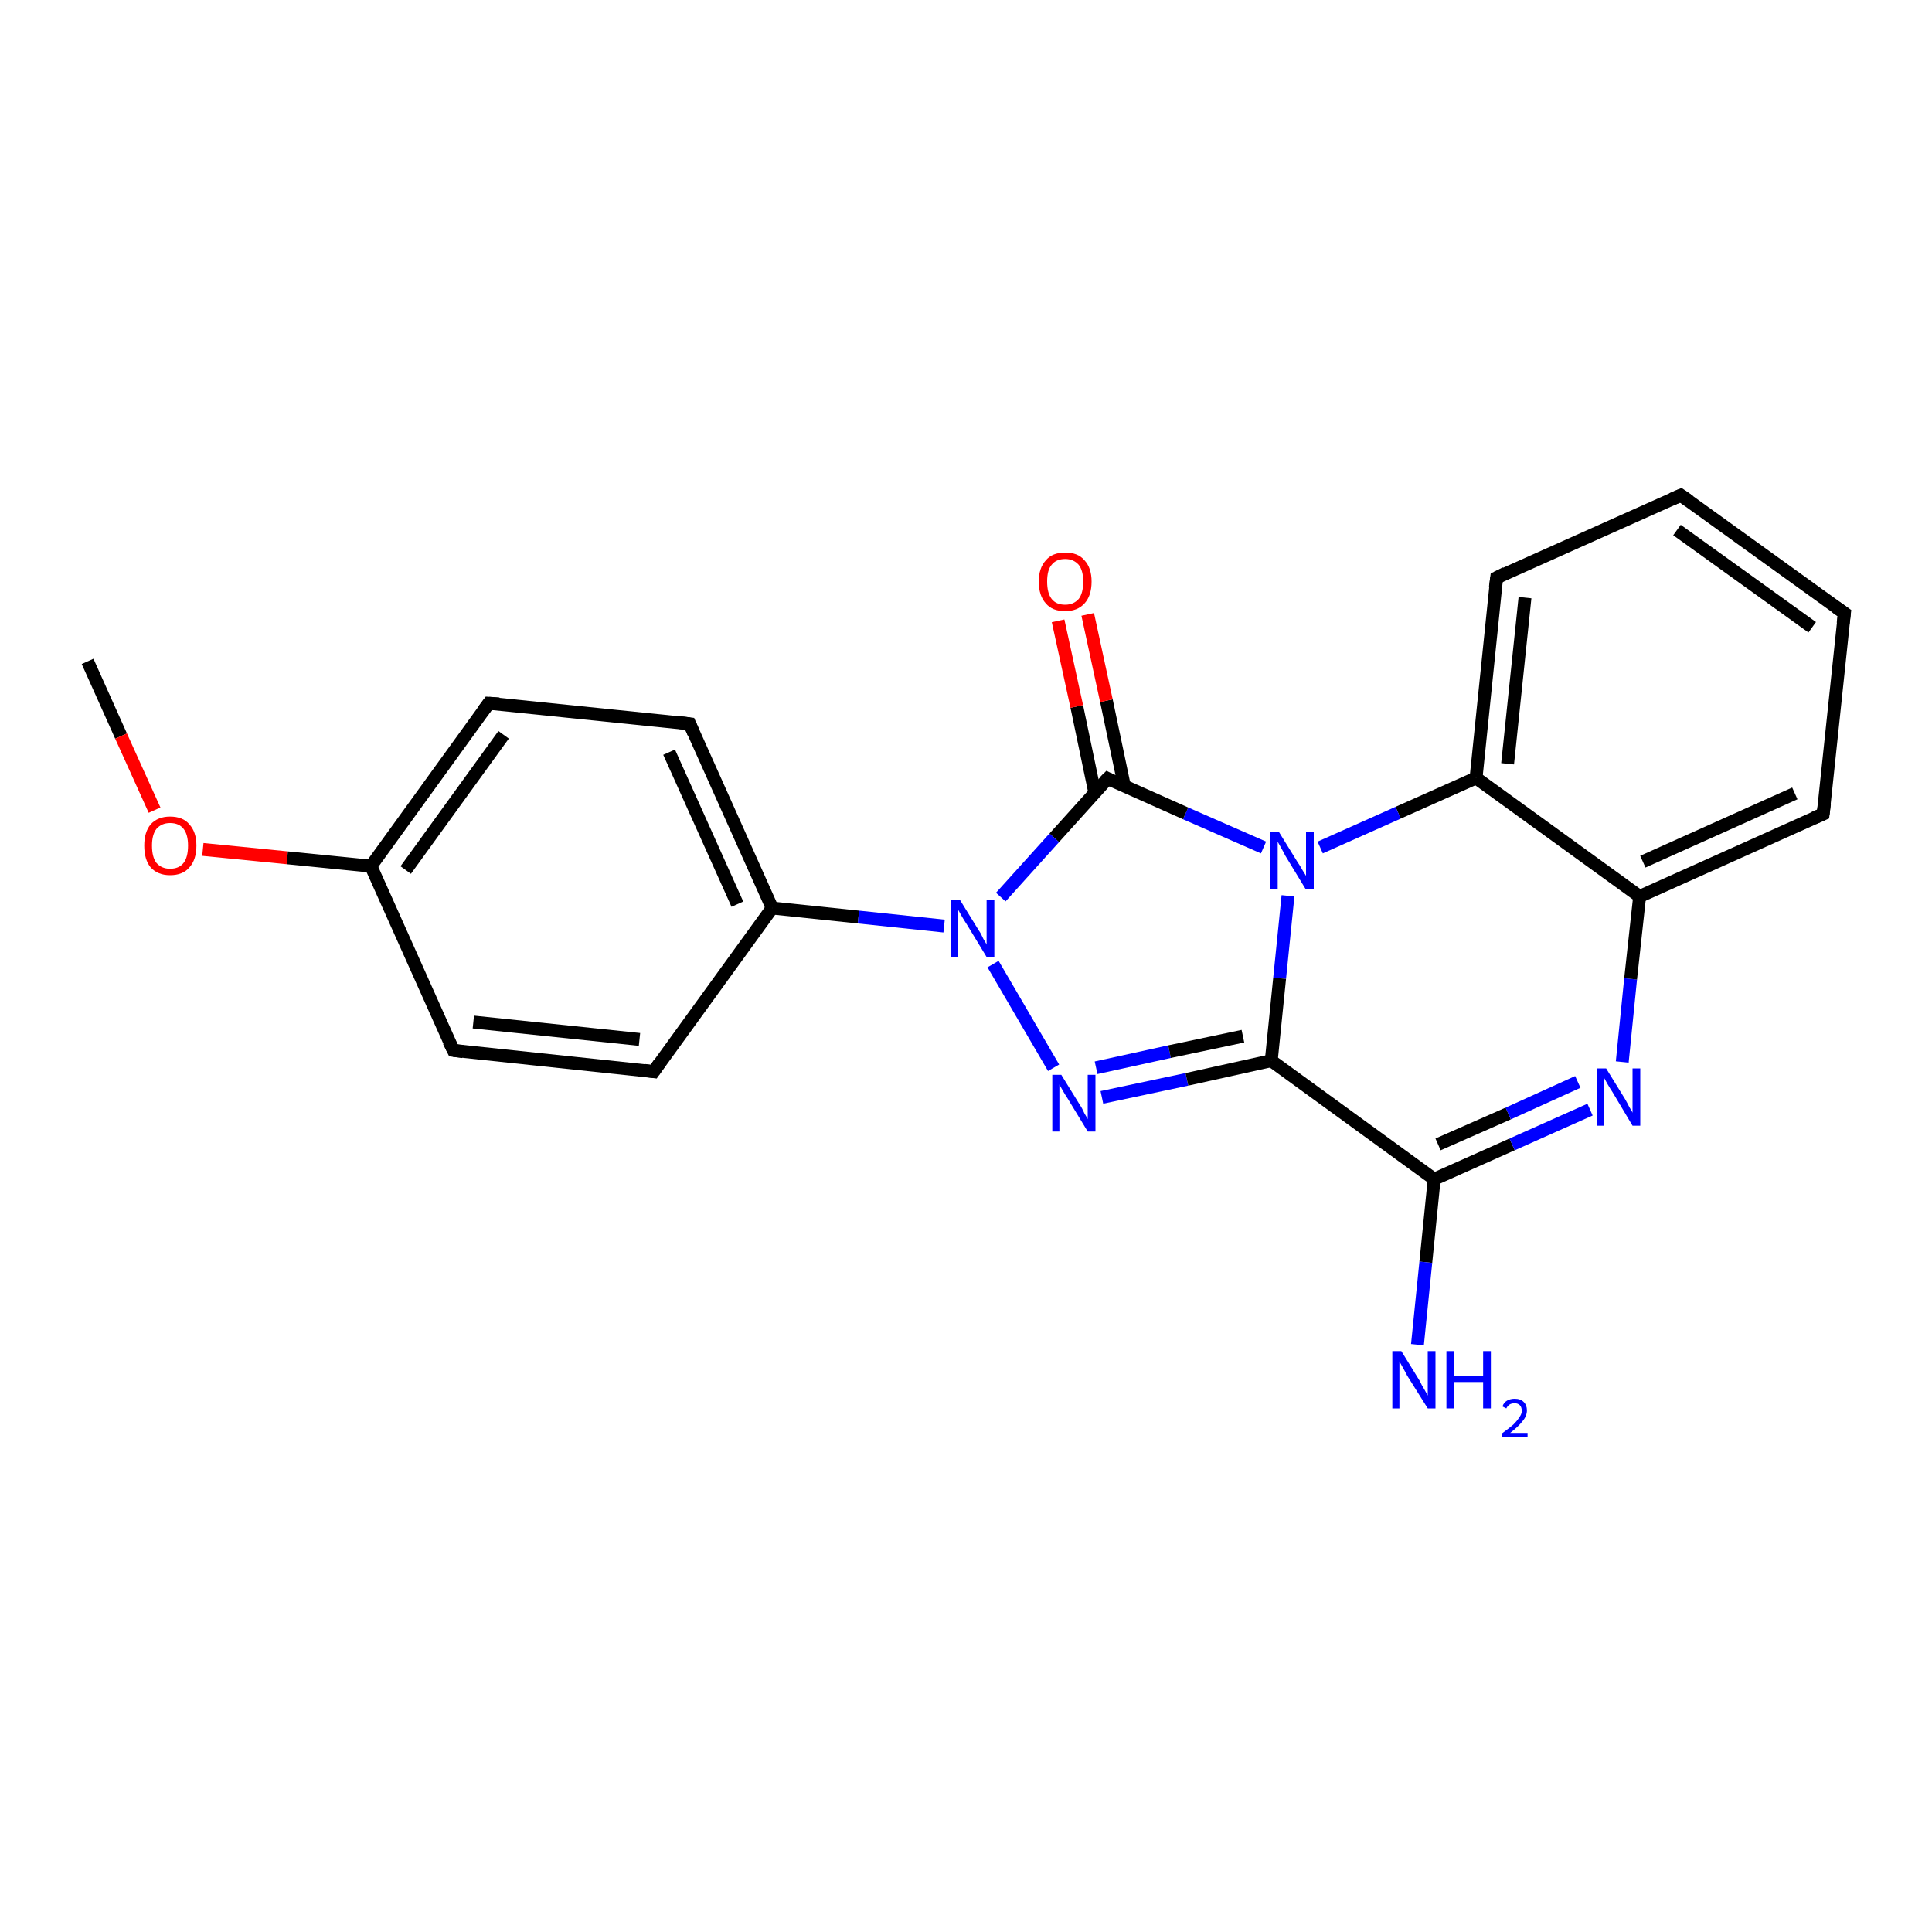 <?xml version='1.0' encoding='iso-8859-1'?>
<svg version='1.1' baseProfile='full'
              xmlns='http://www.w3.org/2000/svg'
                      xmlns:rdkit='http://www.rdkit.org/xml'
                      xmlns:xlink='http://www.w3.org/1999/xlink'
                  xml:space='preserve'
width='300px' height='300px' viewBox='0 0 300 300'>
<!-- END OF HEADER -->
<rect style='opacity:1.0;fill:#FFFFFF;stroke:none' width='300.0' height='300.0' x='0.0' y='0.0'> </rect>
<path class='bond-0 atom-0 atom-1' d='M 13.6,102.7 L 18.8,114.3' style='fill:none;fill-rule:evenodd;stroke:#000000;stroke-width:2.0px;stroke-linecap:butt;stroke-linejoin:miter;stroke-opacity:1' />
<path class='bond-0 atom-0 atom-1' d='M 18.8,114.3 L 24.0,125.8' style='fill:none;fill-rule:evenodd;stroke:#FF0000;stroke-width:2.0px;stroke-linecap:butt;stroke-linejoin:miter;stroke-opacity:1' />
<path class='bond-1 atom-1 atom-2' d='M 31.5,131.9 L 44.6,133.2' style='fill:none;fill-rule:evenodd;stroke:#FF0000;stroke-width:2.0px;stroke-linecap:butt;stroke-linejoin:miter;stroke-opacity:1' />
<path class='bond-1 atom-1 atom-2' d='M 44.6,133.2 L 57.6,134.5' style='fill:none;fill-rule:evenodd;stroke:#000000;stroke-width:2.0px;stroke-linecap:butt;stroke-linejoin:miter;stroke-opacity:1' />
<path class='bond-2 atom-2 atom-3' d='M 57.6,134.5 L 75.9,109.2' style='fill:none;fill-rule:evenodd;stroke:#000000;stroke-width:2.0px;stroke-linecap:butt;stroke-linejoin:miter;stroke-opacity:1' />
<path class='bond-2 atom-2 atom-3' d='M 63.0,135.1 L 78.2,114.1' style='fill:none;fill-rule:evenodd;stroke:#000000;stroke-width:2.0px;stroke-linecap:butt;stroke-linejoin:miter;stroke-opacity:1' />
<path class='bond-3 atom-3 atom-4' d='M 75.9,109.2 L 107.1,112.4' style='fill:none;fill-rule:evenodd;stroke:#000000;stroke-width:2.0px;stroke-linecap:butt;stroke-linejoin:miter;stroke-opacity:1' />
<path class='bond-4 atom-4 atom-5' d='M 107.1,112.4 L 119.9,141.0' style='fill:none;fill-rule:evenodd;stroke:#000000;stroke-width:2.0px;stroke-linecap:butt;stroke-linejoin:miter;stroke-opacity:1' />
<path class='bond-4 atom-4 atom-5' d='M 103.9,116.8 L 114.5,140.4' style='fill:none;fill-rule:evenodd;stroke:#000000;stroke-width:2.0px;stroke-linecap:butt;stroke-linejoin:miter;stroke-opacity:1' />
<path class='bond-5 atom-5 atom-6' d='M 119.9,141.0 L 101.5,166.4' style='fill:none;fill-rule:evenodd;stroke:#000000;stroke-width:2.0px;stroke-linecap:butt;stroke-linejoin:miter;stroke-opacity:1' />
<path class='bond-6 atom-6 atom-7' d='M 101.5,166.4 L 70.4,163.1' style='fill:none;fill-rule:evenodd;stroke:#000000;stroke-width:2.0px;stroke-linecap:butt;stroke-linejoin:miter;stroke-opacity:1' />
<path class='bond-6 atom-6 atom-7' d='M 99.3,161.4 L 73.5,158.7' style='fill:none;fill-rule:evenodd;stroke:#000000;stroke-width:2.0px;stroke-linecap:butt;stroke-linejoin:miter;stroke-opacity:1' />
<path class='bond-7 atom-5 atom-8' d='M 119.9,141.0 L 133.3,142.4' style='fill:none;fill-rule:evenodd;stroke:#000000;stroke-width:2.0px;stroke-linecap:butt;stroke-linejoin:miter;stroke-opacity:1' />
<path class='bond-7 atom-5 atom-8' d='M 133.3,142.4 L 146.6,143.8' style='fill:none;fill-rule:evenodd;stroke:#0000FF;stroke-width:2.0px;stroke-linecap:butt;stroke-linejoin:miter;stroke-opacity:1' />
<path class='bond-8 atom-8 atom-9' d='M 154.2,149.7 L 163.6,165.8' style='fill:none;fill-rule:evenodd;stroke:#0000FF;stroke-width:2.0px;stroke-linecap:butt;stroke-linejoin:miter;stroke-opacity:1' />
<path class='bond-9 atom-9 atom-10' d='M 171.1,170.4 L 184.3,167.6' style='fill:none;fill-rule:evenodd;stroke:#0000FF;stroke-width:2.0px;stroke-linecap:butt;stroke-linejoin:miter;stroke-opacity:1' />
<path class='bond-9 atom-9 atom-10' d='M 184.3,167.6 L 197.4,164.7' style='fill:none;fill-rule:evenodd;stroke:#000000;stroke-width:2.0px;stroke-linecap:butt;stroke-linejoin:miter;stroke-opacity:1' />
<path class='bond-9 atom-9 atom-10' d='M 170.2,165.8 L 181.6,163.3' style='fill:none;fill-rule:evenodd;stroke:#0000FF;stroke-width:2.0px;stroke-linecap:butt;stroke-linejoin:miter;stroke-opacity:1' />
<path class='bond-9 atom-9 atom-10' d='M 181.6,163.3 L 193.0,160.9' style='fill:none;fill-rule:evenodd;stroke:#000000;stroke-width:2.0px;stroke-linecap:butt;stroke-linejoin:miter;stroke-opacity:1' />
<path class='bond-10 atom-10 atom-11' d='M 197.4,164.7 L 222.7,183.1' style='fill:none;fill-rule:evenodd;stroke:#000000;stroke-width:2.0px;stroke-linecap:butt;stroke-linejoin:miter;stroke-opacity:1' />
<path class='bond-11 atom-11 atom-12' d='M 222.7,183.1 L 221.4,196.0' style='fill:none;fill-rule:evenodd;stroke:#000000;stroke-width:2.0px;stroke-linecap:butt;stroke-linejoin:miter;stroke-opacity:1' />
<path class='bond-11 atom-11 atom-12' d='M 221.4,196.0 L 220.1,208.8' style='fill:none;fill-rule:evenodd;stroke:#0000FF;stroke-width:2.0px;stroke-linecap:butt;stroke-linejoin:miter;stroke-opacity:1' />
<path class='bond-12 atom-11 atom-13' d='M 222.7,183.1 L 234.8,177.7' style='fill:none;fill-rule:evenodd;stroke:#000000;stroke-width:2.0px;stroke-linecap:butt;stroke-linejoin:miter;stroke-opacity:1' />
<path class='bond-12 atom-11 atom-13' d='M 234.8,177.7 L 246.9,172.3' style='fill:none;fill-rule:evenodd;stroke:#0000FF;stroke-width:2.0px;stroke-linecap:butt;stroke-linejoin:miter;stroke-opacity:1' />
<path class='bond-12 atom-11 atom-13' d='M 223.3,177.7 L 234.2,172.9' style='fill:none;fill-rule:evenodd;stroke:#000000;stroke-width:2.0px;stroke-linecap:butt;stroke-linejoin:miter;stroke-opacity:1' />
<path class='bond-12 atom-11 atom-13' d='M 234.2,172.9 L 245.0,168.0' style='fill:none;fill-rule:evenodd;stroke:#0000FF;stroke-width:2.0px;stroke-linecap:butt;stroke-linejoin:miter;stroke-opacity:1' />
<path class='bond-13 atom-13 atom-14' d='M 251.9,164.9 L 253.2,152.0' style='fill:none;fill-rule:evenodd;stroke:#0000FF;stroke-width:2.0px;stroke-linecap:butt;stroke-linejoin:miter;stroke-opacity:1' />
<path class='bond-13 atom-13 atom-14' d='M 253.2,152.0 L 254.6,139.2' style='fill:none;fill-rule:evenodd;stroke:#000000;stroke-width:2.0px;stroke-linecap:butt;stroke-linejoin:miter;stroke-opacity:1' />
<path class='bond-14 atom-14 atom-15' d='M 254.6,139.2 L 283.1,126.4' style='fill:none;fill-rule:evenodd;stroke:#000000;stroke-width:2.0px;stroke-linecap:butt;stroke-linejoin:miter;stroke-opacity:1' />
<path class='bond-14 atom-14 atom-15' d='M 255.1,133.8 L 278.7,123.2' style='fill:none;fill-rule:evenodd;stroke:#000000;stroke-width:2.0px;stroke-linecap:butt;stroke-linejoin:miter;stroke-opacity:1' />
<path class='bond-15 atom-15 atom-16' d='M 283.1,126.4 L 286.4,95.2' style='fill:none;fill-rule:evenodd;stroke:#000000;stroke-width:2.0px;stroke-linecap:butt;stroke-linejoin:miter;stroke-opacity:1' />
<path class='bond-16 atom-16 atom-17' d='M 286.4,95.2 L 261.0,76.9' style='fill:none;fill-rule:evenodd;stroke:#000000;stroke-width:2.0px;stroke-linecap:butt;stroke-linejoin:miter;stroke-opacity:1' />
<path class='bond-16 atom-16 atom-17' d='M 281.4,97.4 L 260.4,82.3' style='fill:none;fill-rule:evenodd;stroke:#000000;stroke-width:2.0px;stroke-linecap:butt;stroke-linejoin:miter;stroke-opacity:1' />
<path class='bond-17 atom-17 atom-18' d='M 261.0,76.9 L 232.4,89.7' style='fill:none;fill-rule:evenodd;stroke:#000000;stroke-width:2.0px;stroke-linecap:butt;stroke-linejoin:miter;stroke-opacity:1' />
<path class='bond-18 atom-18 atom-19' d='M 232.4,89.7 L 229.2,120.8' style='fill:none;fill-rule:evenodd;stroke:#000000;stroke-width:2.0px;stroke-linecap:butt;stroke-linejoin:miter;stroke-opacity:1' />
<path class='bond-18 atom-18 atom-19' d='M 236.8,92.8 L 234.1,118.6' style='fill:none;fill-rule:evenodd;stroke:#000000;stroke-width:2.0px;stroke-linecap:butt;stroke-linejoin:miter;stroke-opacity:1' />
<path class='bond-19 atom-19 atom-20' d='M 229.2,120.8 L 217.1,126.2' style='fill:none;fill-rule:evenodd;stroke:#000000;stroke-width:2.0px;stroke-linecap:butt;stroke-linejoin:miter;stroke-opacity:1' />
<path class='bond-19 atom-19 atom-20' d='M 217.1,126.2 L 205.0,131.6' style='fill:none;fill-rule:evenodd;stroke:#0000FF;stroke-width:2.0px;stroke-linecap:butt;stroke-linejoin:miter;stroke-opacity:1' />
<path class='bond-20 atom-20 atom-21' d='M 196.2,131.6 L 184.1,126.3' style='fill:none;fill-rule:evenodd;stroke:#0000FF;stroke-width:2.0px;stroke-linecap:butt;stroke-linejoin:miter;stroke-opacity:1' />
<path class='bond-20 atom-20 atom-21' d='M 184.1,126.3 L 172.0,120.9' style='fill:none;fill-rule:evenodd;stroke:#000000;stroke-width:2.0px;stroke-linecap:butt;stroke-linejoin:miter;stroke-opacity:1' />
<path class='bond-21 atom-21 atom-22' d='M 174.6,122.1 L 171.8,108.8' style='fill:none;fill-rule:evenodd;stroke:#000000;stroke-width:2.0px;stroke-linecap:butt;stroke-linejoin:miter;stroke-opacity:1' />
<path class='bond-21 atom-21 atom-22' d='M 171.8,108.8 L 168.9,95.4' style='fill:none;fill-rule:evenodd;stroke:#FF0000;stroke-width:2.0px;stroke-linecap:butt;stroke-linejoin:miter;stroke-opacity:1' />
<path class='bond-21 atom-21 atom-22' d='M 170.0,123.1 L 167.2,109.7' style='fill:none;fill-rule:evenodd;stroke:#000000;stroke-width:2.0px;stroke-linecap:butt;stroke-linejoin:miter;stroke-opacity:1' />
<path class='bond-21 atom-21 atom-22' d='M 167.2,109.7 L 164.3,96.4' style='fill:none;fill-rule:evenodd;stroke:#FF0000;stroke-width:2.0px;stroke-linecap:butt;stroke-linejoin:miter;stroke-opacity:1' />
<path class='bond-22 atom-7 atom-2' d='M 70.4,163.1 L 57.6,134.5' style='fill:none;fill-rule:evenodd;stroke:#000000;stroke-width:2.0px;stroke-linecap:butt;stroke-linejoin:miter;stroke-opacity:1' />
<path class='bond-23 atom-21 atom-8' d='M 172.0,120.9 L 163.7,130.1' style='fill:none;fill-rule:evenodd;stroke:#000000;stroke-width:2.0px;stroke-linecap:butt;stroke-linejoin:miter;stroke-opacity:1' />
<path class='bond-23 atom-21 atom-8' d='M 163.7,130.1 L 155.4,139.3' style='fill:none;fill-rule:evenodd;stroke:#0000FF;stroke-width:2.0px;stroke-linecap:butt;stroke-linejoin:miter;stroke-opacity:1' />
<path class='bond-24 atom-20 atom-10' d='M 200.0,139.1 L 198.7,151.9' style='fill:none;fill-rule:evenodd;stroke:#0000FF;stroke-width:2.0px;stroke-linecap:butt;stroke-linejoin:miter;stroke-opacity:1' />
<path class='bond-24 atom-20 atom-10' d='M 198.7,151.9 L 197.4,164.7' style='fill:none;fill-rule:evenodd;stroke:#000000;stroke-width:2.0px;stroke-linecap:butt;stroke-linejoin:miter;stroke-opacity:1' />
<path class='bond-25 atom-19 atom-14' d='M 229.2,120.8 L 254.6,139.2' style='fill:none;fill-rule:evenodd;stroke:#000000;stroke-width:2.0px;stroke-linecap:butt;stroke-linejoin:miter;stroke-opacity:1' />
<path d='M 75.0,110.4 L 75.9,109.2 L 77.5,109.3' style='fill:none;stroke:#000000;stroke-width:2.0px;stroke-linecap:butt;stroke-linejoin:miter;stroke-opacity:1;' />
<path d='M 105.5,112.2 L 107.1,112.4 L 107.7,113.8' style='fill:none;stroke:#000000;stroke-width:2.0px;stroke-linecap:butt;stroke-linejoin:miter;stroke-opacity:1;' />
<path d='M 102.4,165.1 L 101.5,166.4 L 100.0,166.2' style='fill:none;stroke:#000000;stroke-width:2.0px;stroke-linecap:butt;stroke-linejoin:miter;stroke-opacity:1;' />
<path d='M 71.9,163.3 L 70.4,163.1 L 69.7,161.7' style='fill:none;stroke:#000000;stroke-width:2.0px;stroke-linecap:butt;stroke-linejoin:miter;stroke-opacity:1;' />
<path d='M 281.7,127.0 L 283.1,126.4 L 283.3,124.8' style='fill:none;stroke:#000000;stroke-width:2.0px;stroke-linecap:butt;stroke-linejoin:miter;stroke-opacity:1;' />
<path d='M 286.2,96.8 L 286.4,95.2 L 285.1,94.3' style='fill:none;stroke:#000000;stroke-width:2.0px;stroke-linecap:butt;stroke-linejoin:miter;stroke-opacity:1;' />
<path d='M 262.3,77.8 L 261.0,76.9 L 259.6,77.5' style='fill:none;stroke:#000000;stroke-width:2.0px;stroke-linecap:butt;stroke-linejoin:miter;stroke-opacity:1;' />
<path d='M 233.8,89.0 L 232.4,89.7 L 232.2,91.2' style='fill:none;stroke:#000000;stroke-width:2.0px;stroke-linecap:butt;stroke-linejoin:miter;stroke-opacity:1;' />
<path d='M 172.6,121.2 L 172.0,120.9 L 171.5,121.4' style='fill:none;stroke:#000000;stroke-width:2.0px;stroke-linecap:butt;stroke-linejoin:miter;stroke-opacity:1;' />
<path class='atom-1' d='M 22.4 131.3
Q 22.4 129.2, 23.4 128.0
Q 24.5 126.8, 26.4 126.8
Q 28.4 126.8, 29.4 128.0
Q 30.5 129.2, 30.5 131.3
Q 30.5 133.5, 29.4 134.7
Q 28.4 135.9, 26.4 135.9
Q 24.5 135.9, 23.4 134.7
Q 22.4 133.5, 22.4 131.3
M 26.4 134.9
Q 27.8 134.9, 28.5 134.0
Q 29.2 133.1, 29.2 131.3
Q 29.2 129.6, 28.5 128.7
Q 27.8 127.8, 26.4 127.8
Q 25.1 127.8, 24.3 128.7
Q 23.6 129.6, 23.6 131.3
Q 23.6 133.1, 24.3 134.0
Q 25.1 134.9, 26.4 134.9
' fill='#FF0000'/>
<path class='atom-8' d='M 149.1 139.8
L 152.0 144.5
Q 152.3 144.9, 152.7 145.8
Q 153.2 146.6, 153.2 146.7
L 153.2 139.8
L 154.4 139.8
L 154.4 148.6
L 153.2 148.6
L 150.1 143.5
Q 149.7 142.9, 149.3 142.2
Q 148.9 141.5, 148.8 141.3
L 148.8 148.6
L 147.7 148.6
L 147.7 139.8
L 149.1 139.8
' fill='#0000FF'/>
<path class='atom-9' d='M 164.8 166.9
L 167.7 171.6
Q 168.0 172.0, 168.4 172.9
Q 168.9 173.7, 168.9 173.8
L 168.9 166.9
L 170.1 166.9
L 170.1 175.7
L 168.9 175.7
L 165.8 170.6
Q 165.4 170.0, 165.0 169.3
Q 164.6 168.6, 164.5 168.4
L 164.5 175.7
L 163.4 175.7
L 163.4 166.9
L 164.8 166.9
' fill='#0000FF'/>
<path class='atom-12' d='M 217.6 209.8
L 220.5 214.5
Q 220.7 215.0, 221.2 215.8
Q 221.7 216.7, 221.7 216.7
L 221.7 209.8
L 222.9 209.8
L 222.9 218.7
L 221.7 218.7
L 218.5 213.6
Q 218.2 213.0, 217.8 212.3
Q 217.4 211.6, 217.3 211.4
L 217.3 218.7
L 216.2 218.7
L 216.2 209.8
L 217.6 209.8
' fill='#0000FF'/>
<path class='atom-12' d='M 224.6 209.8
L 225.8 209.8
L 225.8 213.6
L 230.3 213.6
L 230.3 209.8
L 231.5 209.8
L 231.5 218.7
L 230.3 218.7
L 230.3 214.6
L 225.8 214.6
L 225.8 218.7
L 224.6 218.7
L 224.6 209.8
' fill='#0000FF'/>
<path class='atom-12' d='M 233.3 218.4
Q 233.5 217.8, 234.0 217.5
Q 234.5 217.2, 235.2 217.2
Q 236.1 217.2, 236.6 217.7
Q 237.1 218.2, 237.1 219.0
Q 237.1 219.9, 236.4 220.7
Q 235.8 221.5, 234.5 222.5
L 237.2 222.5
L 237.2 223.1
L 233.2 223.1
L 233.2 222.6
Q 234.3 221.8, 235.0 221.2
Q 235.6 220.6, 235.9 220.1
Q 236.3 219.6, 236.3 219.1
Q 236.3 218.5, 236.0 218.2
Q 235.7 217.9, 235.2 217.9
Q 234.7 217.9, 234.4 218.1
Q 234.1 218.3, 233.9 218.7
L 233.3 218.4
' fill='#0000FF'/>
<path class='atom-13' d='M 249.4 165.9
L 252.3 170.6
Q 252.6 171.1, 253.0 171.9
Q 253.5 172.7, 253.5 172.8
L 253.5 165.9
L 254.7 165.9
L 254.7 174.8
L 253.5 174.8
L 250.4 169.6
Q 250.0 169.0, 249.6 168.3
Q 249.2 167.6, 249.1 167.4
L 249.1 174.8
L 248.0 174.8
L 248.0 165.9
L 249.4 165.9
' fill='#0000FF'/>
<path class='atom-20' d='M 198.6 129.2
L 201.5 133.9
Q 201.8 134.3, 202.3 135.2
Q 202.8 136.0, 202.8 136.0
L 202.8 129.2
L 204.0 129.2
L 204.0 138.0
L 202.7 138.0
L 199.6 132.9
Q 199.3 132.3, 198.9 131.6
Q 198.5 130.9, 198.4 130.7
L 198.4 138.0
L 197.2 138.0
L 197.2 129.2
L 198.6 129.2
' fill='#0000FF'/>
<path class='atom-22' d='M 161.3 90.3
Q 161.3 88.2, 162.4 87.0
Q 163.4 85.8, 165.4 85.8
Q 167.4 85.8, 168.4 87.0
Q 169.5 88.2, 169.5 90.3
Q 169.5 92.5, 168.4 93.7
Q 167.3 94.9, 165.4 94.9
Q 163.4 94.9, 162.4 93.7
Q 161.3 92.5, 161.3 90.3
M 165.4 93.9
Q 166.7 93.9, 167.5 93.0
Q 168.2 92.1, 168.2 90.3
Q 168.2 88.6, 167.5 87.7
Q 166.7 86.8, 165.4 86.8
Q 164.0 86.8, 163.3 87.7
Q 162.6 88.5, 162.6 90.3
Q 162.6 92.1, 163.3 93.0
Q 164.0 93.9, 165.4 93.9
' fill='#FF0000'/>
</svg>
